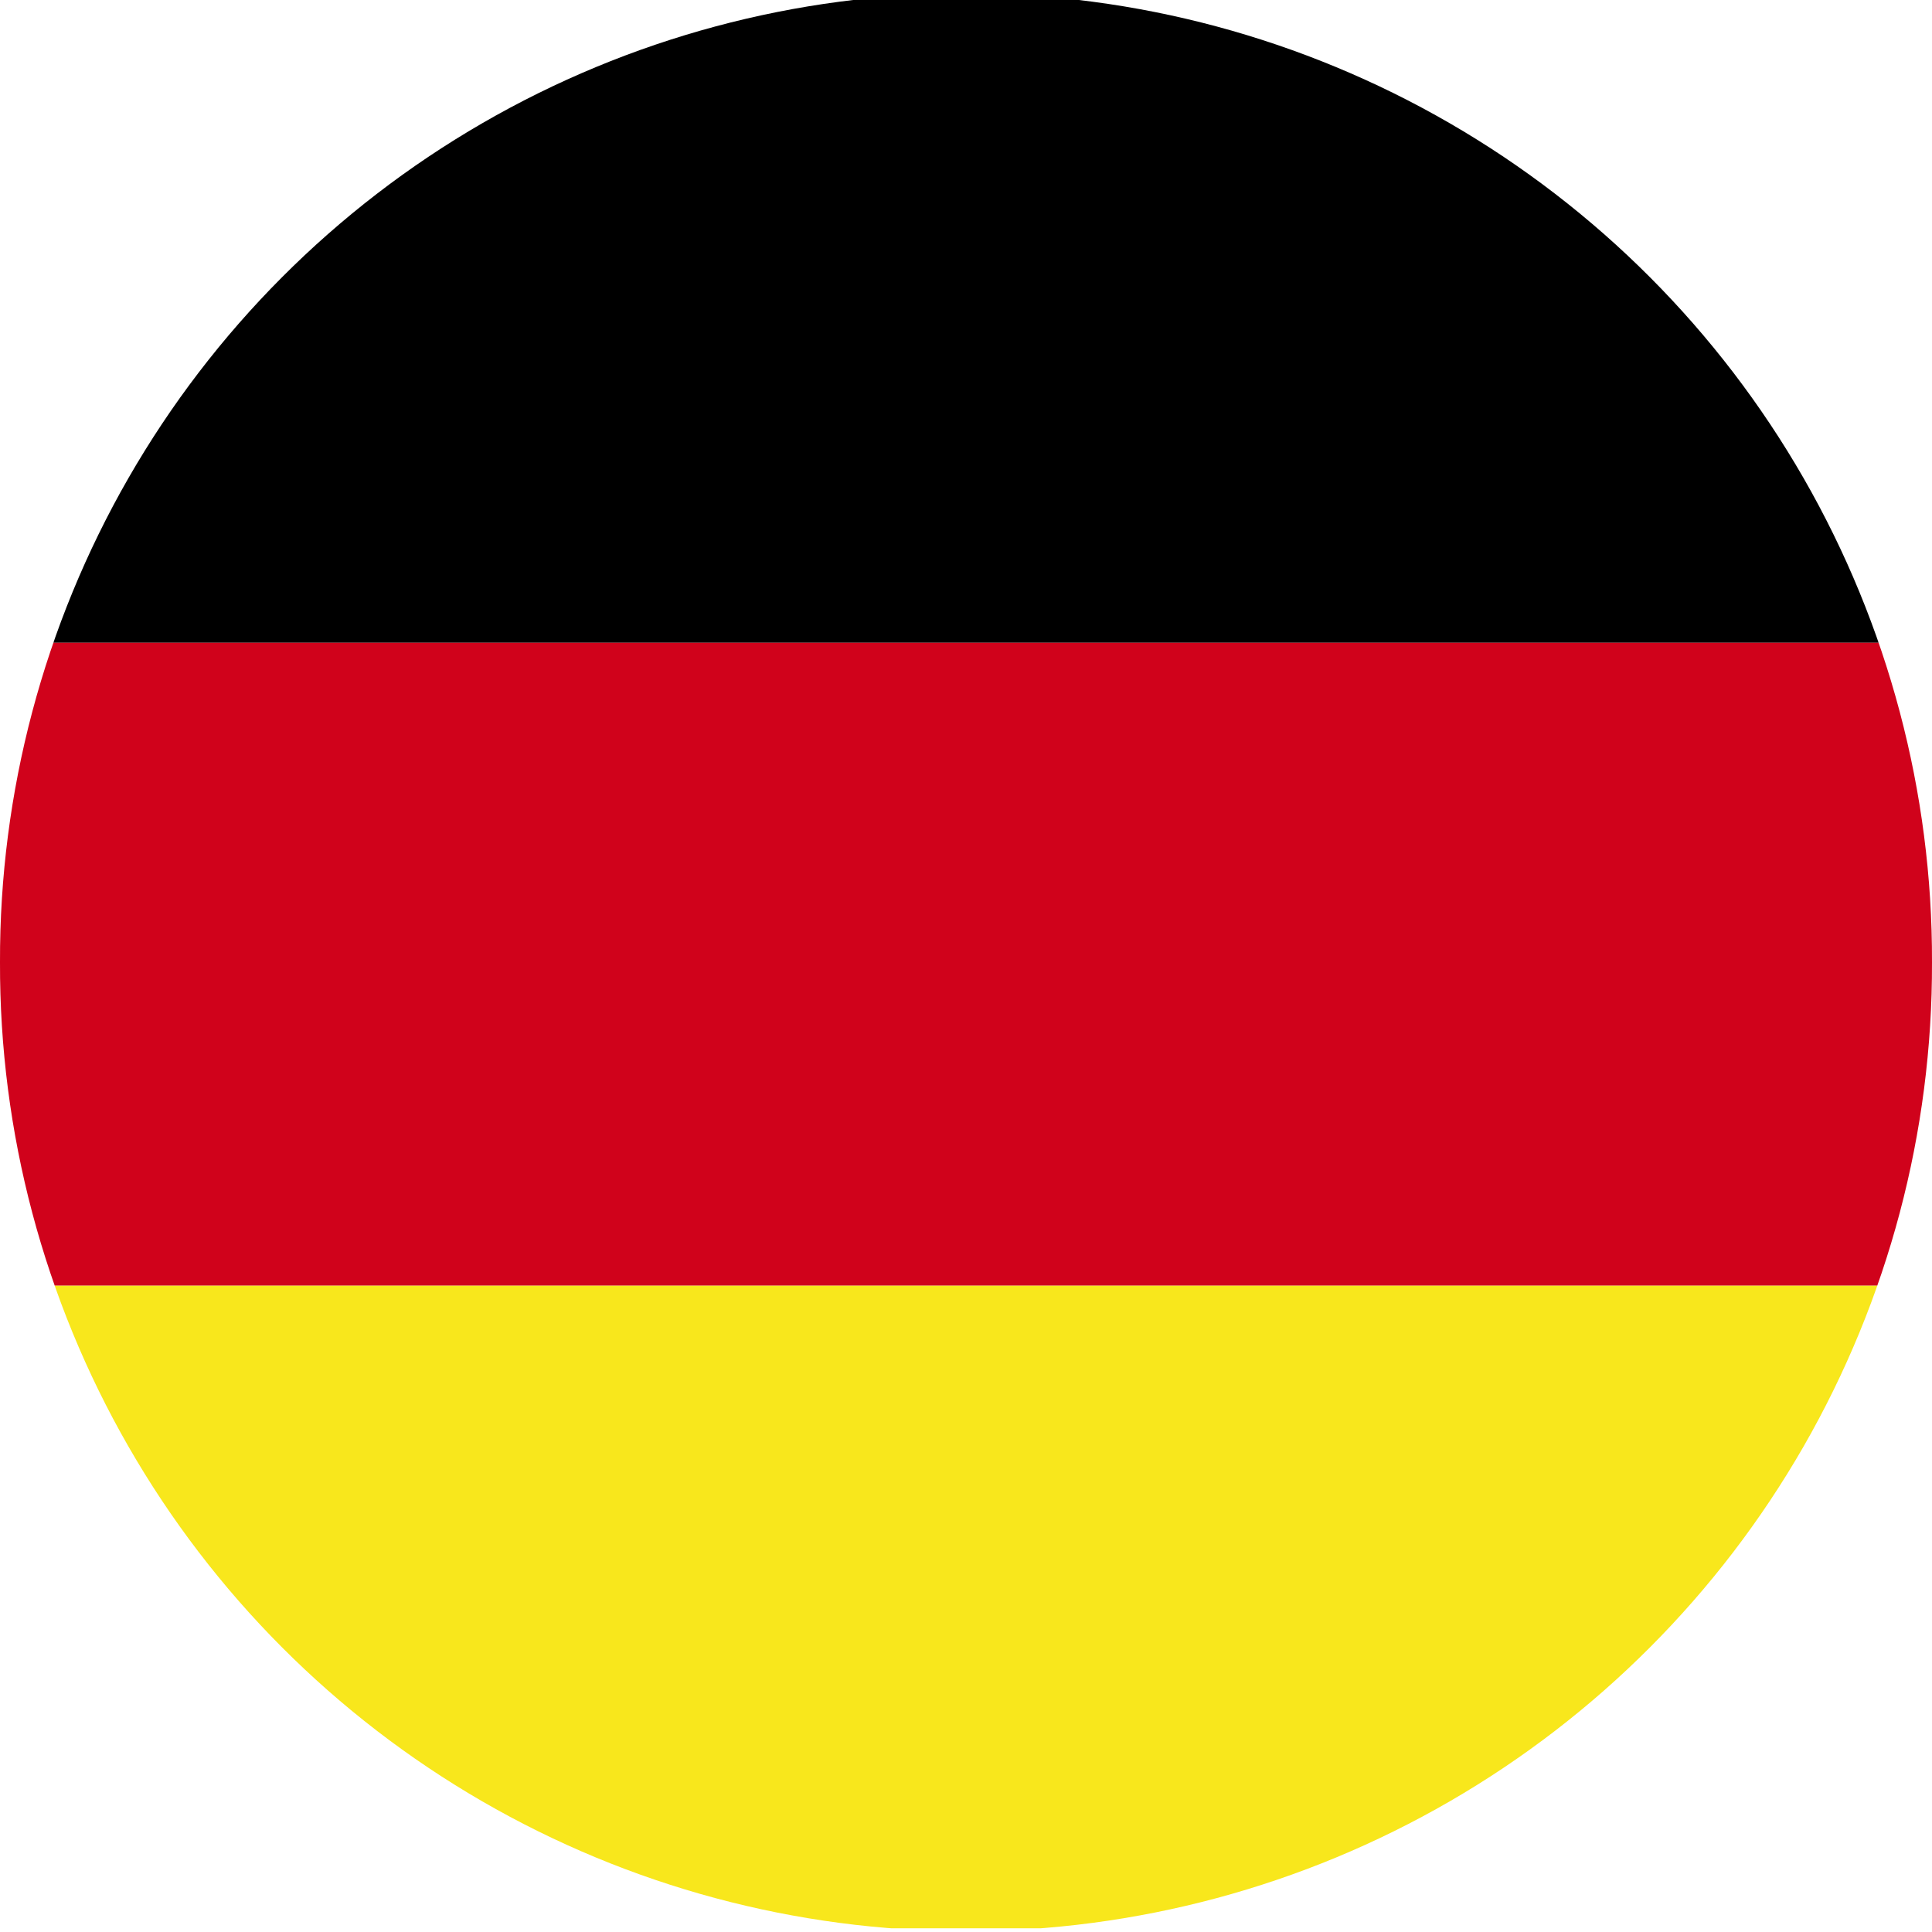 <svg xmlns="http://www.w3.org/2000/svg" width="221.223" height="221.223" viewBox="0 0 221.223 221.223"><defs><clipPath id="a"><path d="M529.926 401.33a110.612 110.612 0 1 1-221.223 0 110.612 110.612 0 1 1 221.223 0z" fill="#50cadd"/></clipPath></defs><g transform="translate(-308.703 -291.143)" clip-path="url(#a)"><rect ry="0" y="291.143" x="264.357" height="73.6" width="309.107"/><rect ry="0" y="438.343" x="264.357" height="73.6" width="309.107" fill="#f8e71c"/><rect ry="0" y="364.743" x="264.357" height="73.6" width="309.107" fill="#d0021b"/></g></svg>